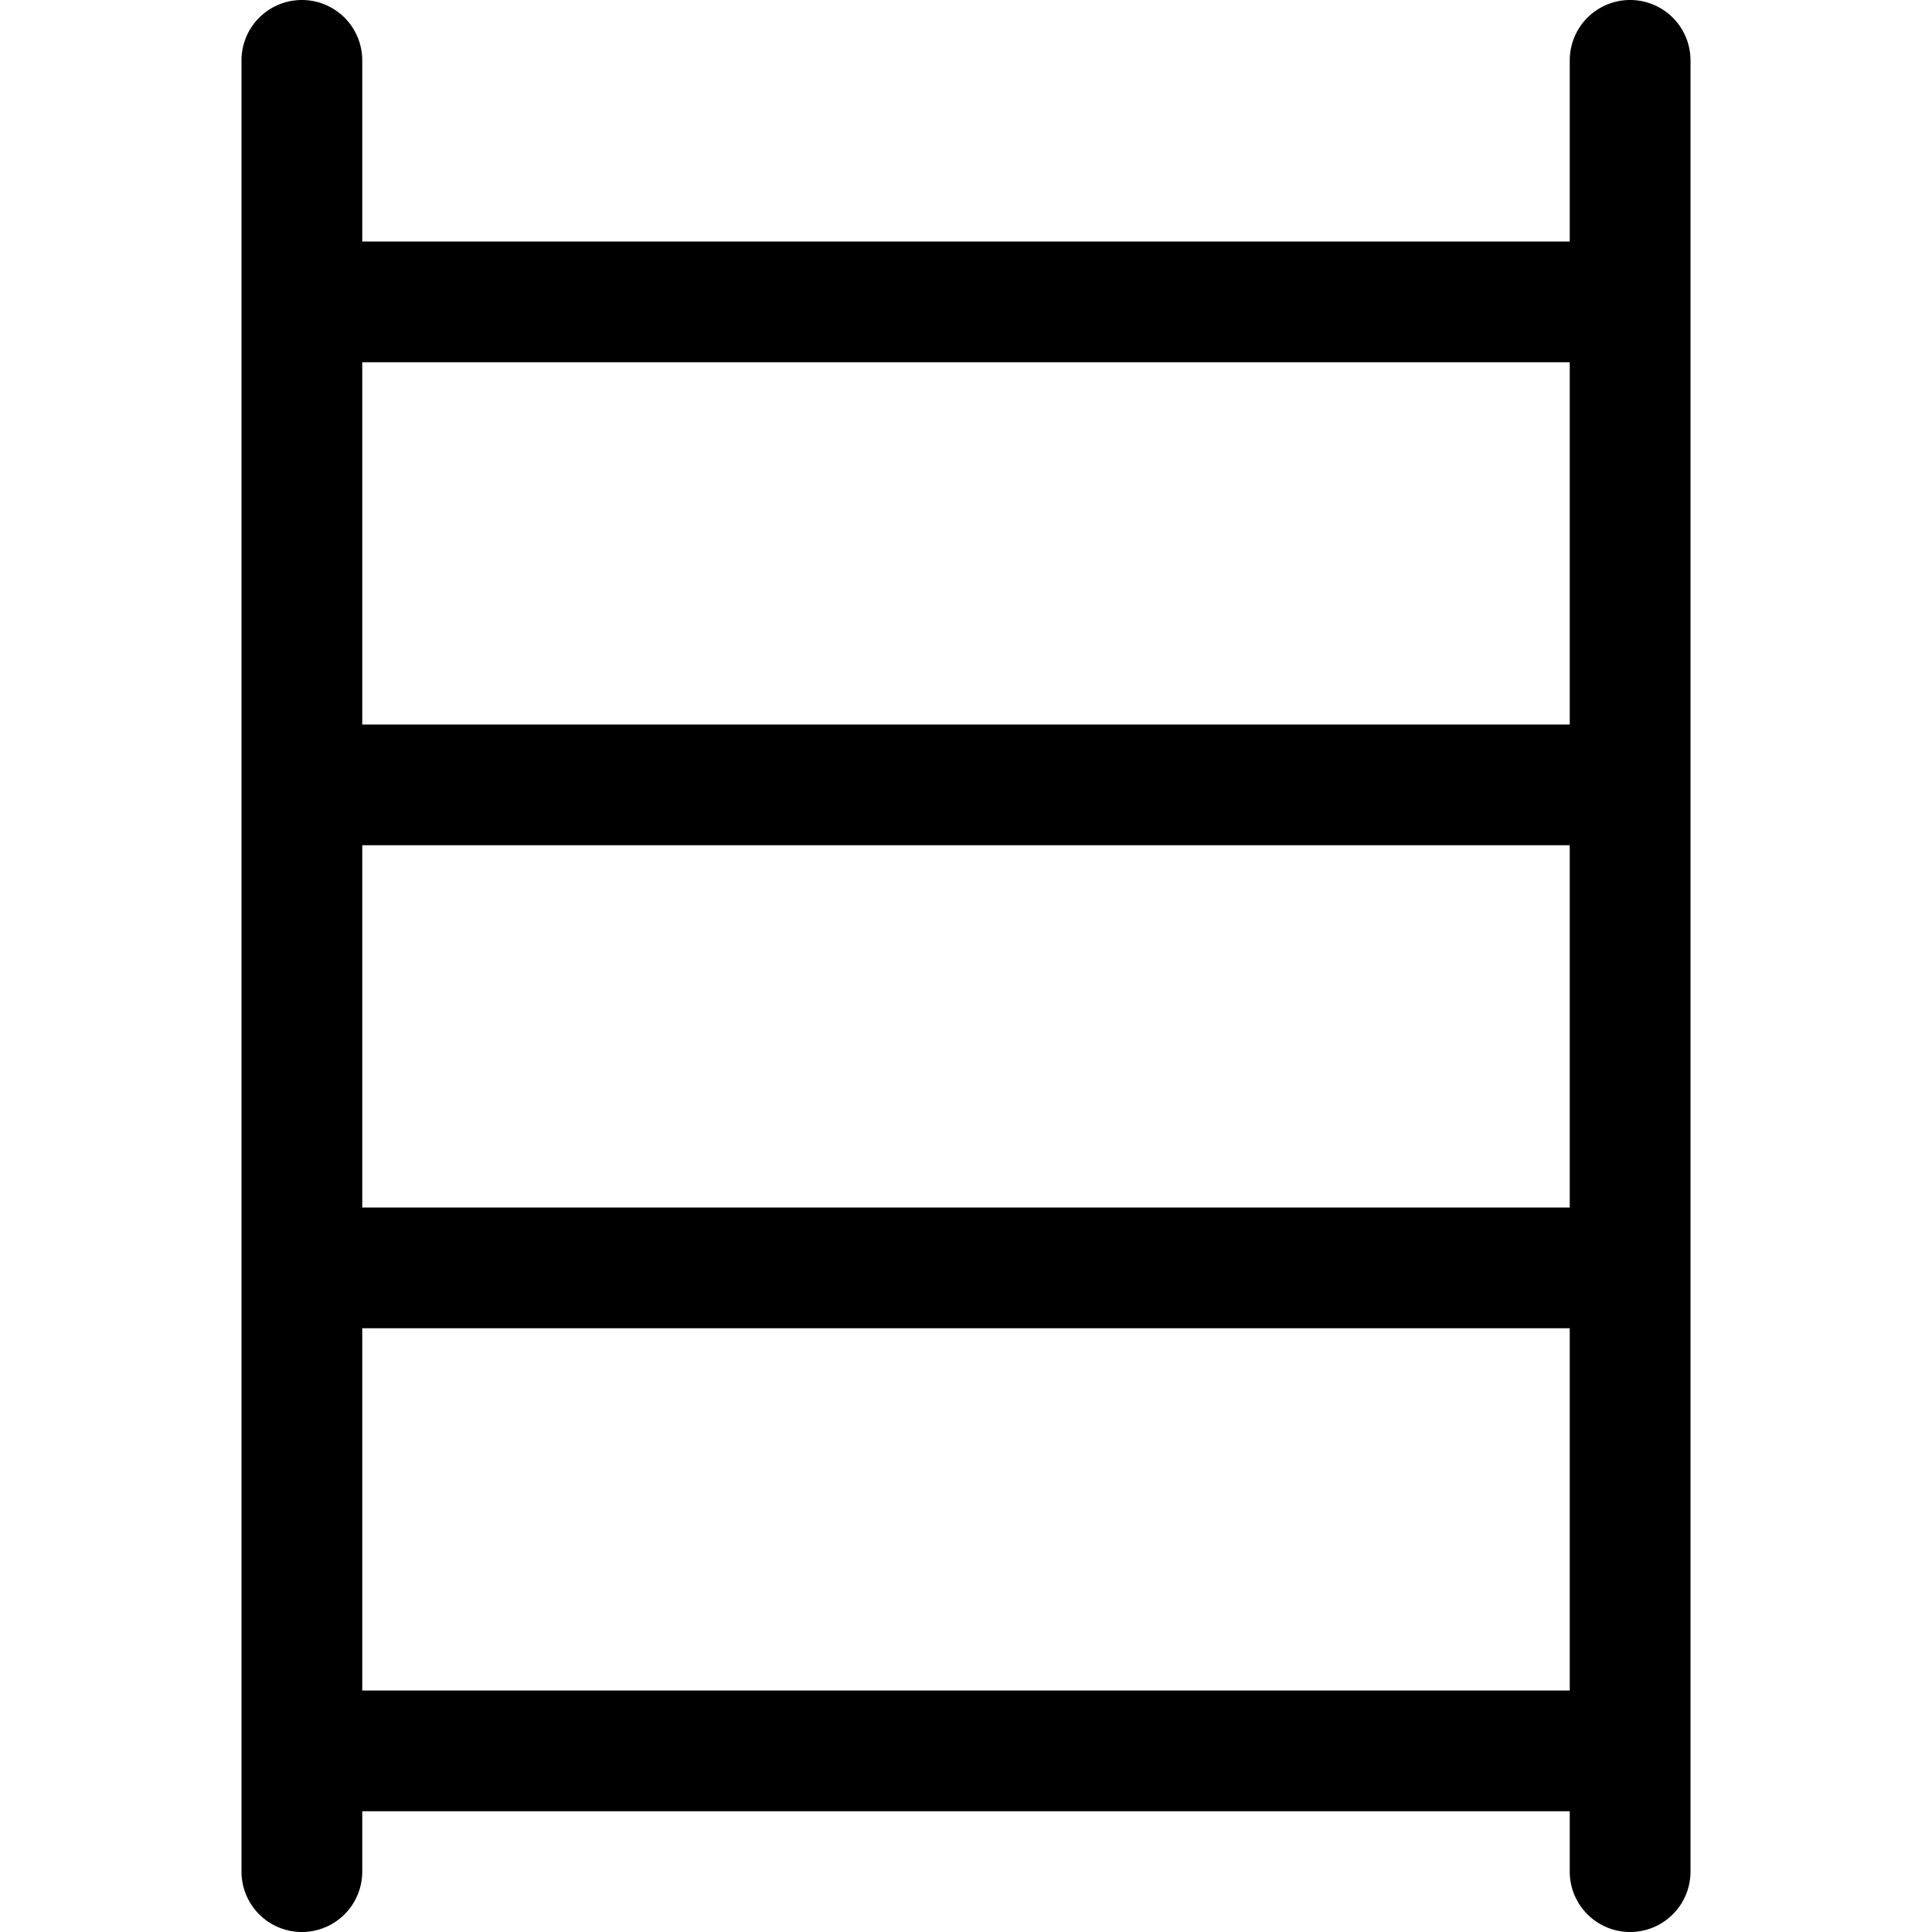 <svg xmlns="http://www.w3.org/2000/svg" fill="currentColor" viewBox="0 0 16 16"><path d="M2.5 0a.5.5 0 01.5.5V2h10V.5a.5.5 0 011 0v15a.5.5 0 01-1 0V15H3v.5a.5.5 0 01-1 0V.5a.5.5 0 01.5-.5zM3 14h10v-3H3v3zm0-4h10V7H3v3zm0-4h10V3H3v3z"/></svg>
